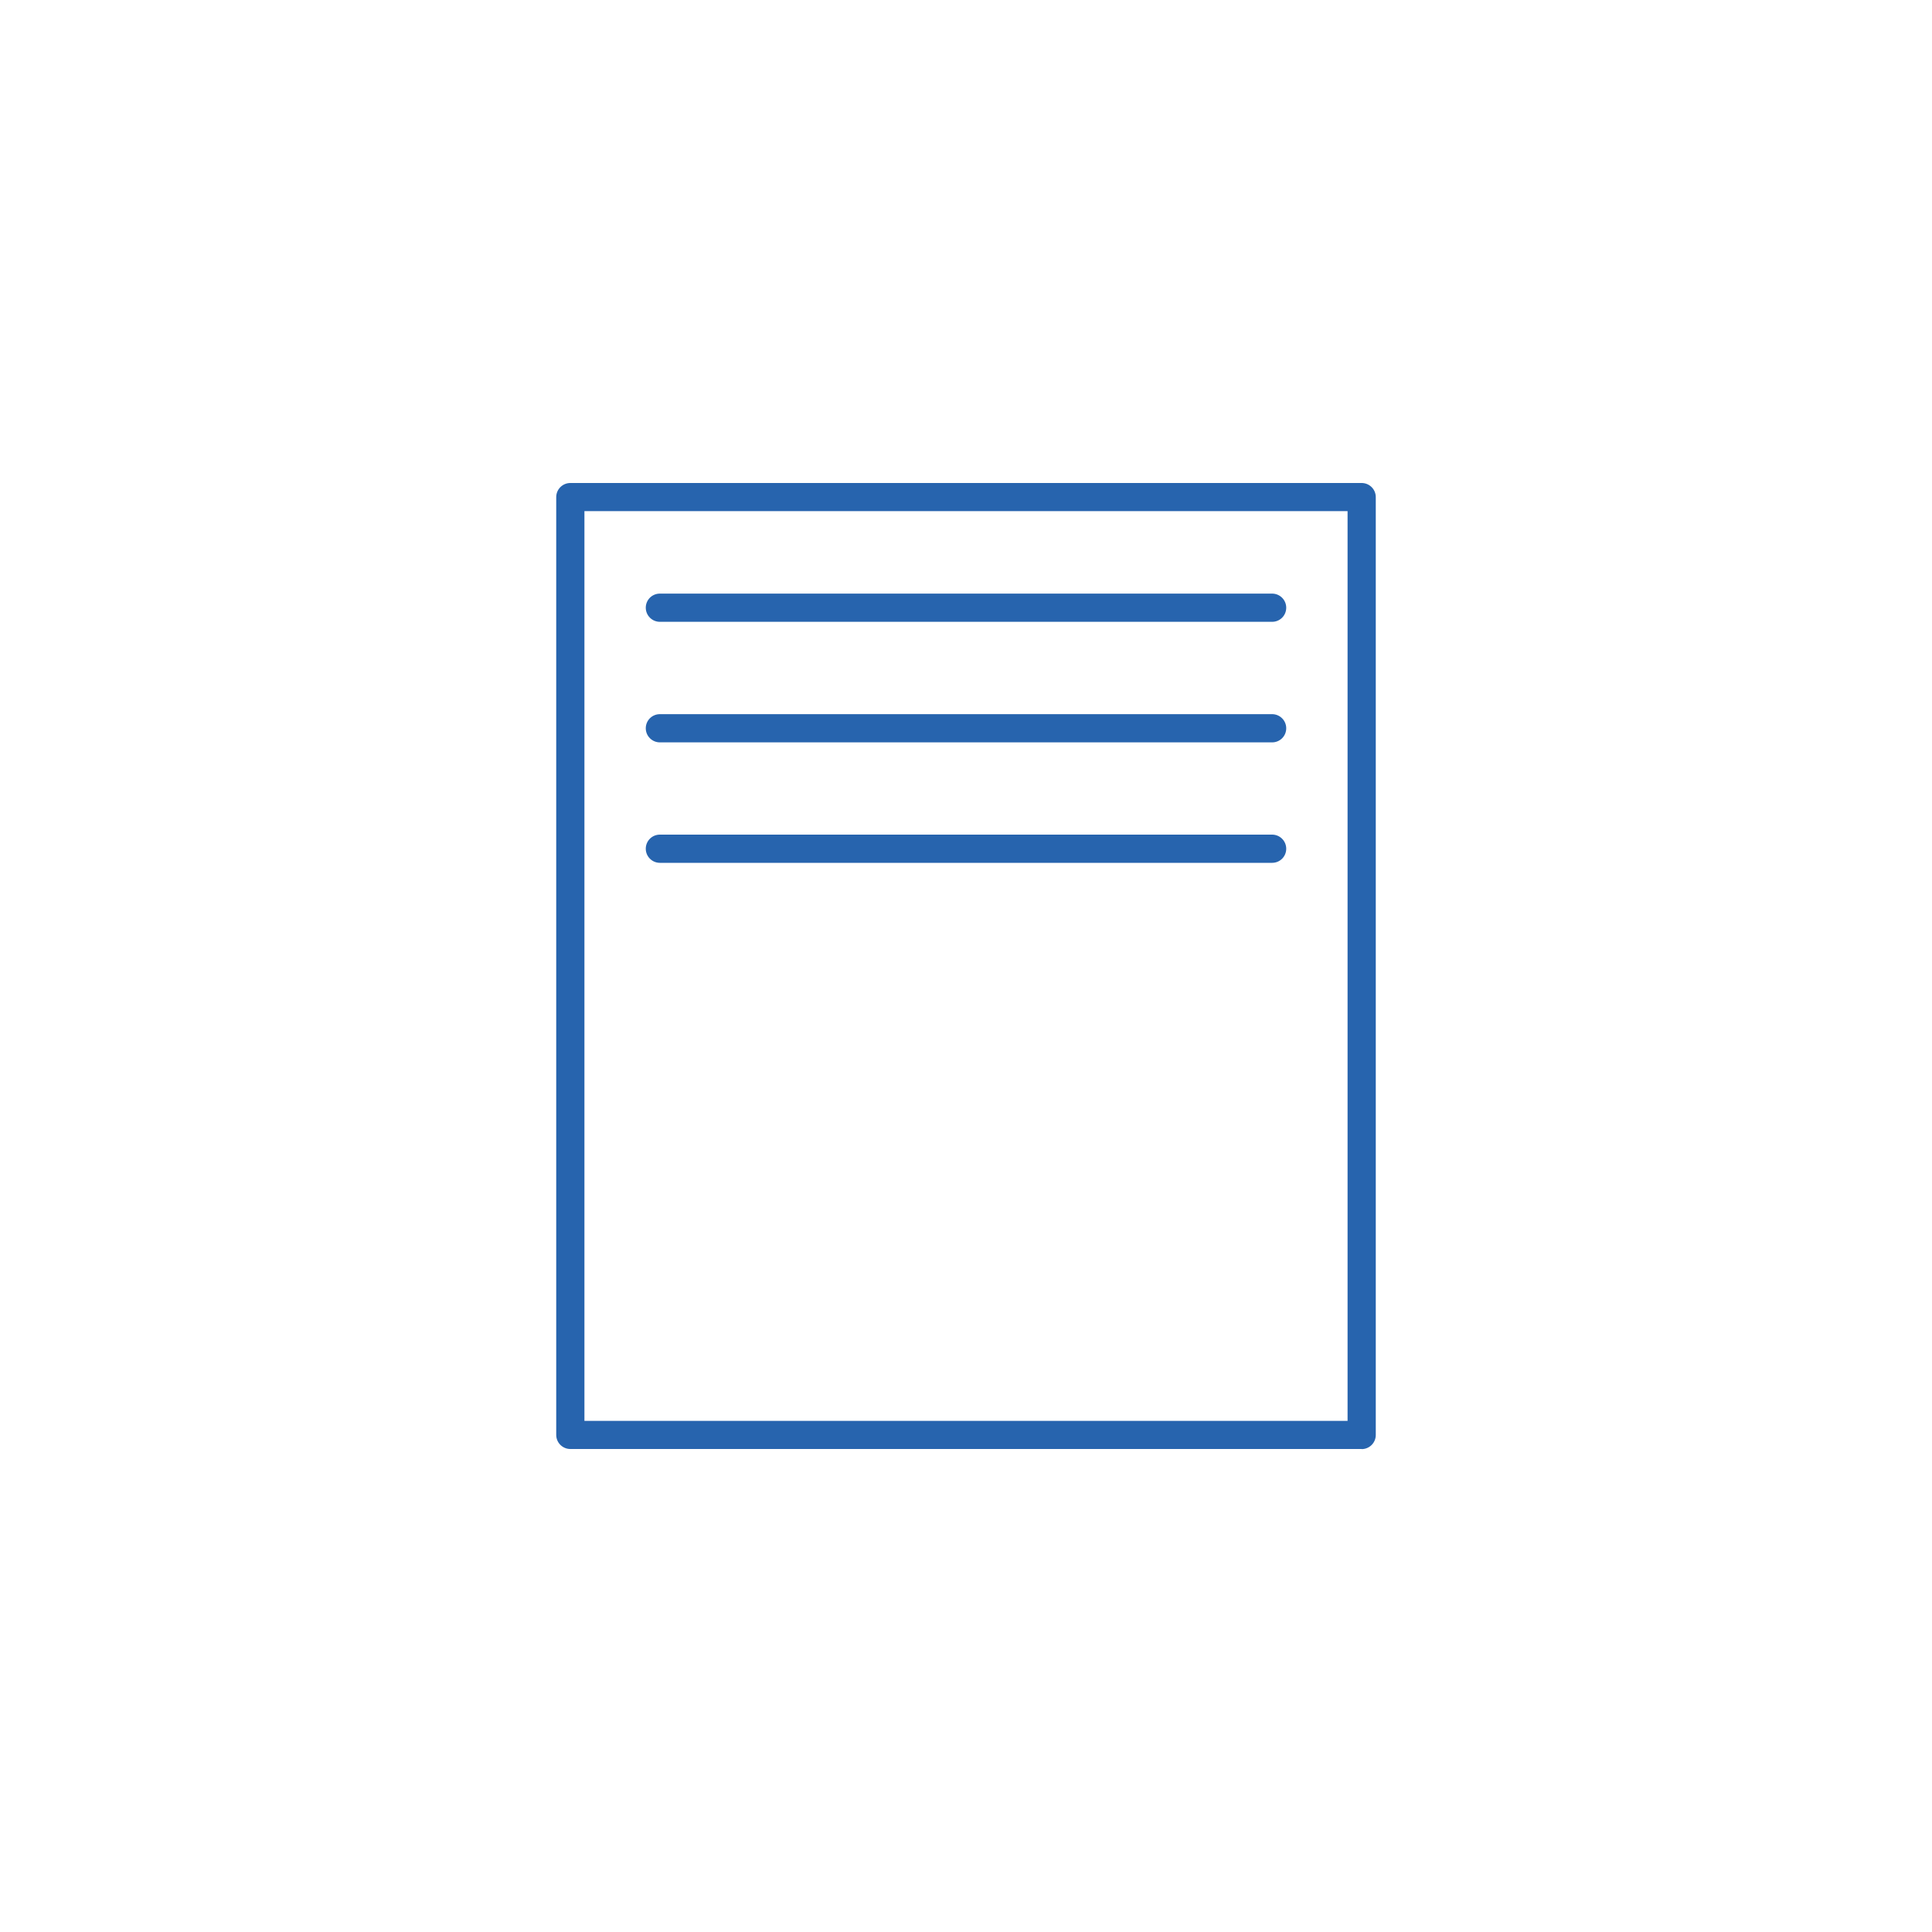 <svg viewBox="0 0 200 200" xmlns="http://www.w3.org/2000/svg" data-name="Ebene 1" id="Ebene_1">
  <defs>
    <style>
      .cls-1 {
        fill: #2764ae;
      }
    </style>
  </defs>
  <path d="M140.96,150H59.04c-.8,0-1.46-.65-1.46-1.46V51.46c0-.8.65-1.46,1.46-1.46h81.92c.8,0,1.46.65,1.46,1.46v97.09c0,.8-.65,1.46-1.46,1.46ZM60.5,147.09h79V52.91H60.5v94.17Z" class="cls-1"></path>
  <path d="M131.69,64.37h-63.38c-.8,0-1.46-.65-1.46-1.46s.65-1.46,1.46-1.46h63.38c.8,0,1.46.65,1.46,1.46s-.65,1.46-1.46,1.46Z" class="cls-1"></path>
  <path d="M131.69,76.85h-63.38c-.8,0-1.46-.65-1.46-1.46s.65-1.46,1.46-1.46h63.38c.8,0,1.46.65,1.46,1.46s-.65,1.46-1.46,1.46Z" class="cls-1"></path>
  <path d="M131.69,89.32h-63.38c-.8,0-1.46-.65-1.46-1.46s.65-1.46,1.46-1.46h63.38c.8,0,1.46.65,1.46,1.46s-.65,1.46-1.46,1.46Z" class="cls-1"></path>
</svg>